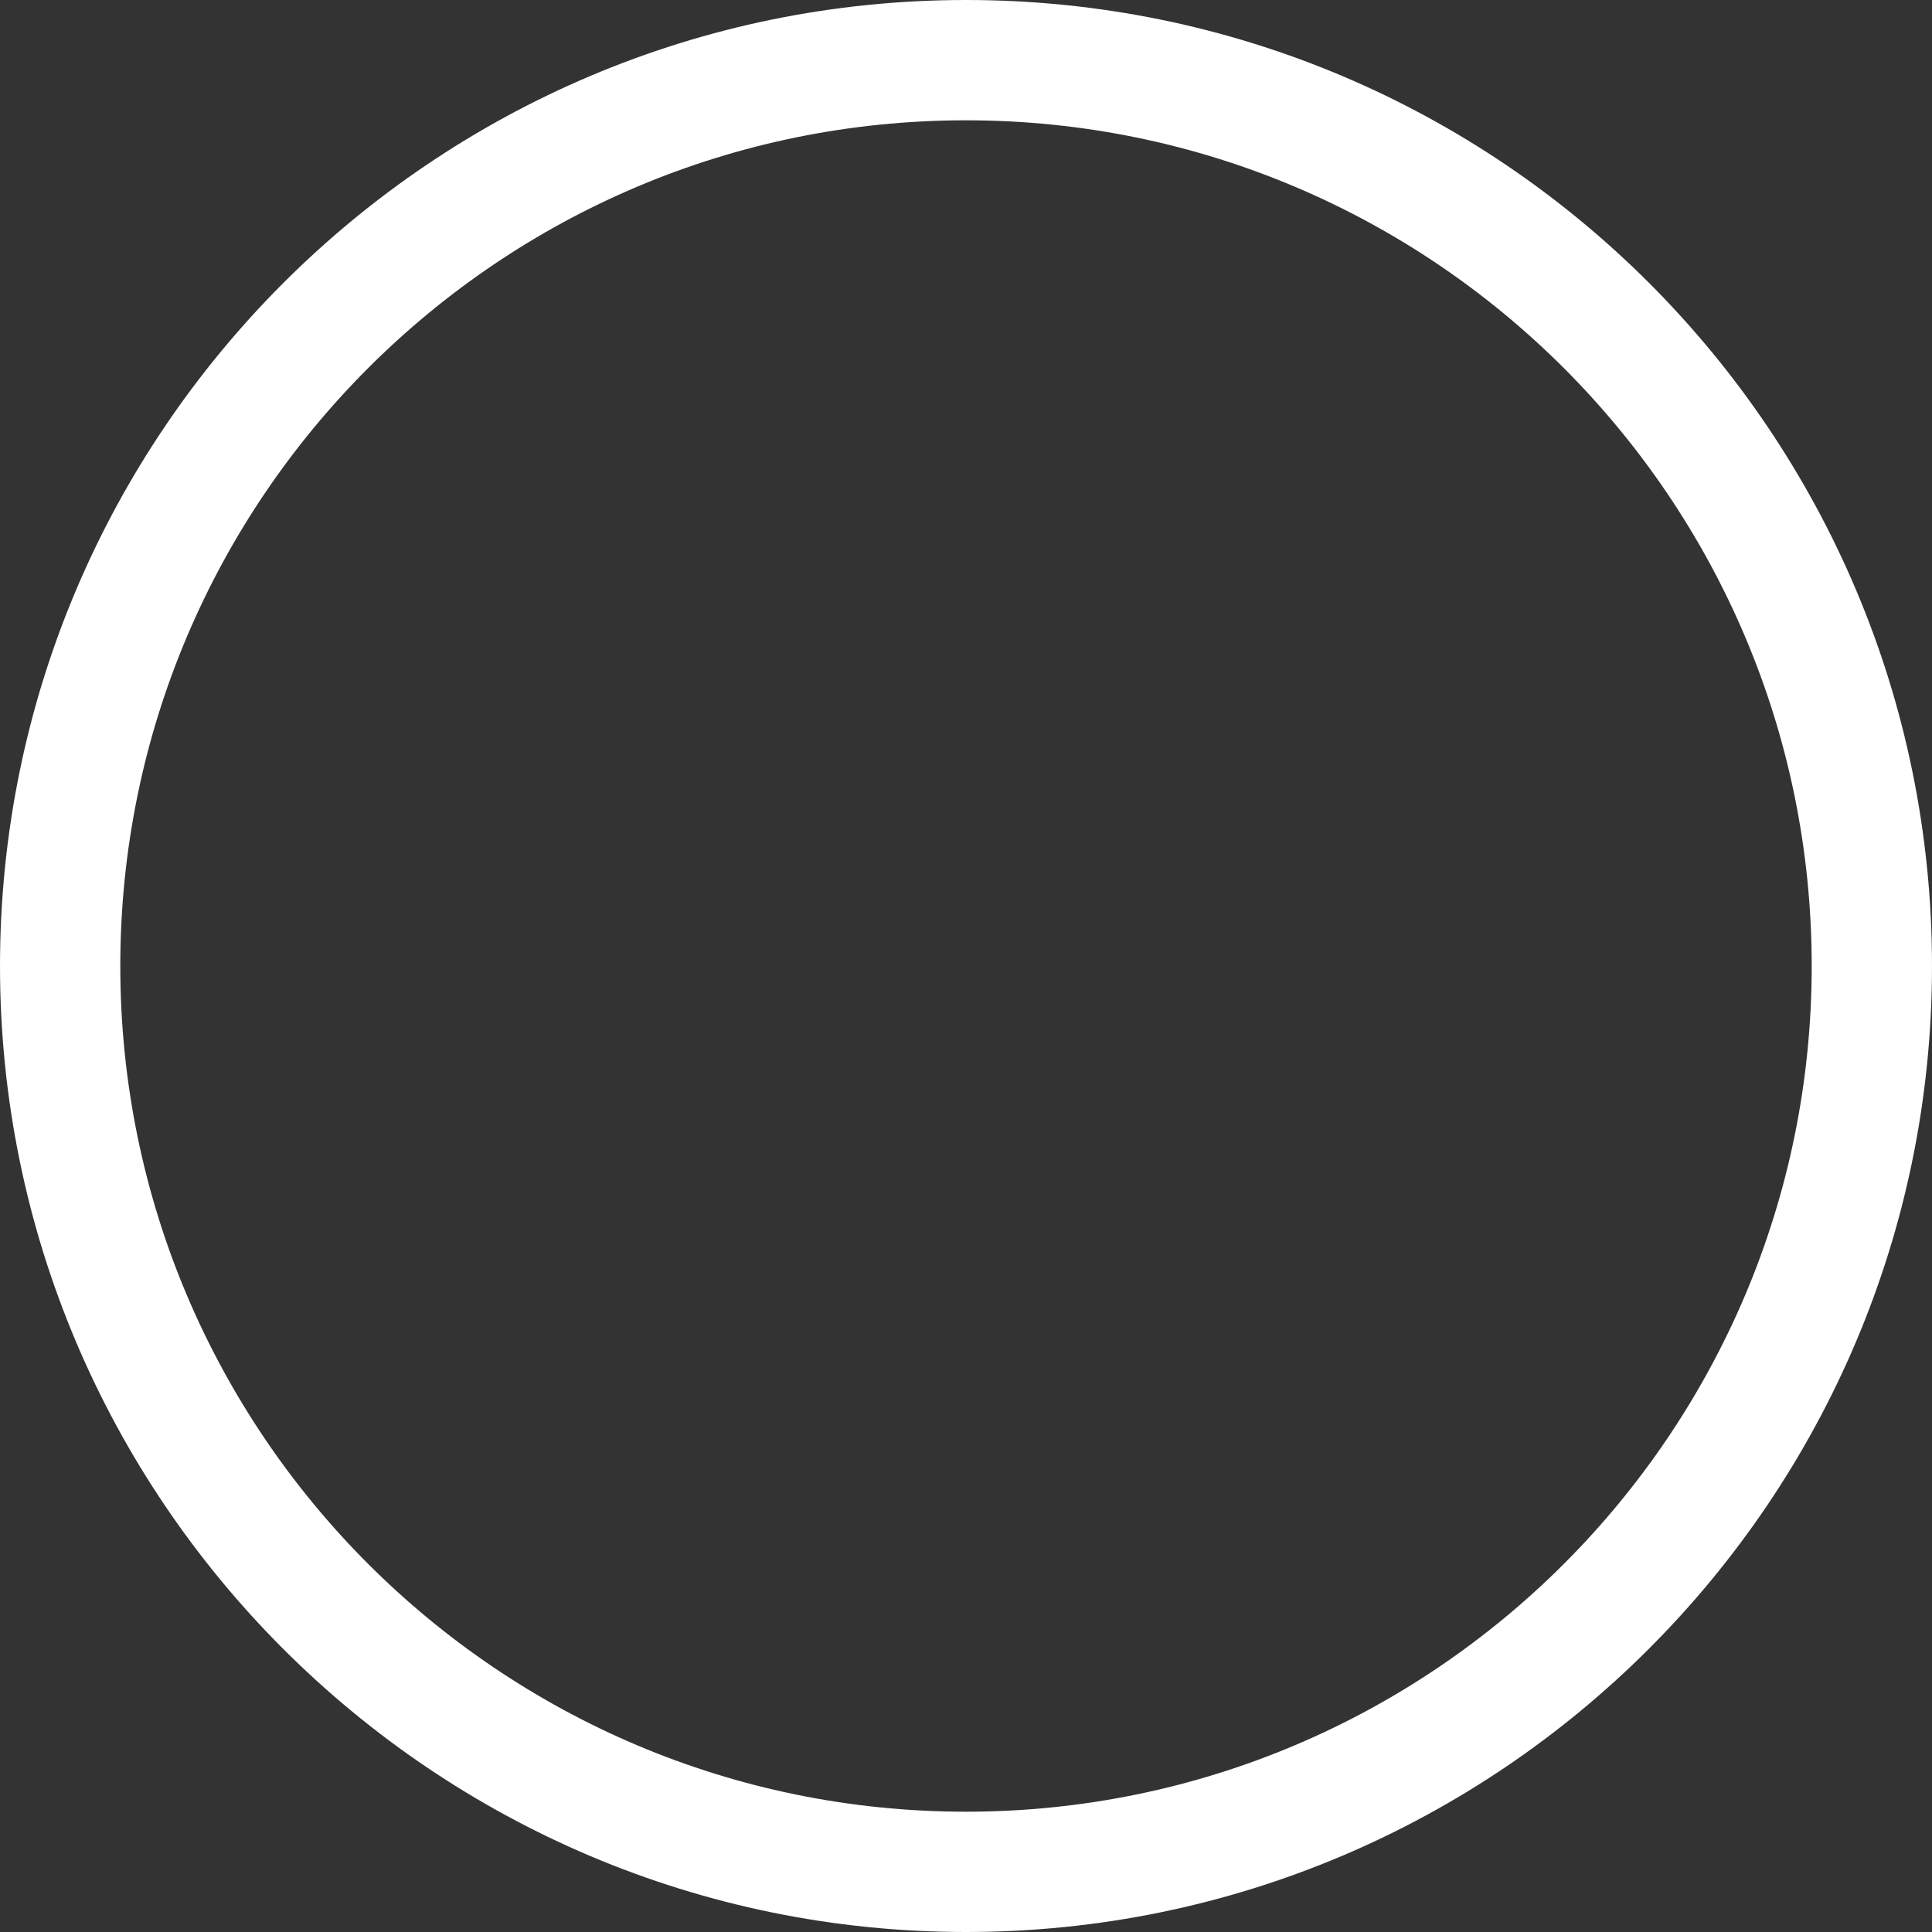 <?xml version="1.0" encoding="UTF-8"?>
<svg id="Livello_2" data-name="Livello 2" xmlns="http://www.w3.org/2000/svg" viewBox="0 0 16.06 16.06">
  <rect x="0" y="0" width="16.06" height="16.06" fill="#333333" stroke="none"/>
  <defs>
    <style>
      .cls-1 {
        fill: #fff;
      }
    </style>
  </defs>
  <g id="grafica">
    <path class="cls-1" d="M8.03,1c3.88,0,7.03,3.15,7.03,7.03s-3.15,7.03-7.03,7.03S1,11.91,1,8.03,4.15,1,8.03,1M8.03,0C3.6,0,0,3.6,0,8.03s3.6,8.03,8.03,8.03,8.03-3.6,8.03-8.03S12.47,0,8.03,0h0Z"/>
  </g>
</svg>